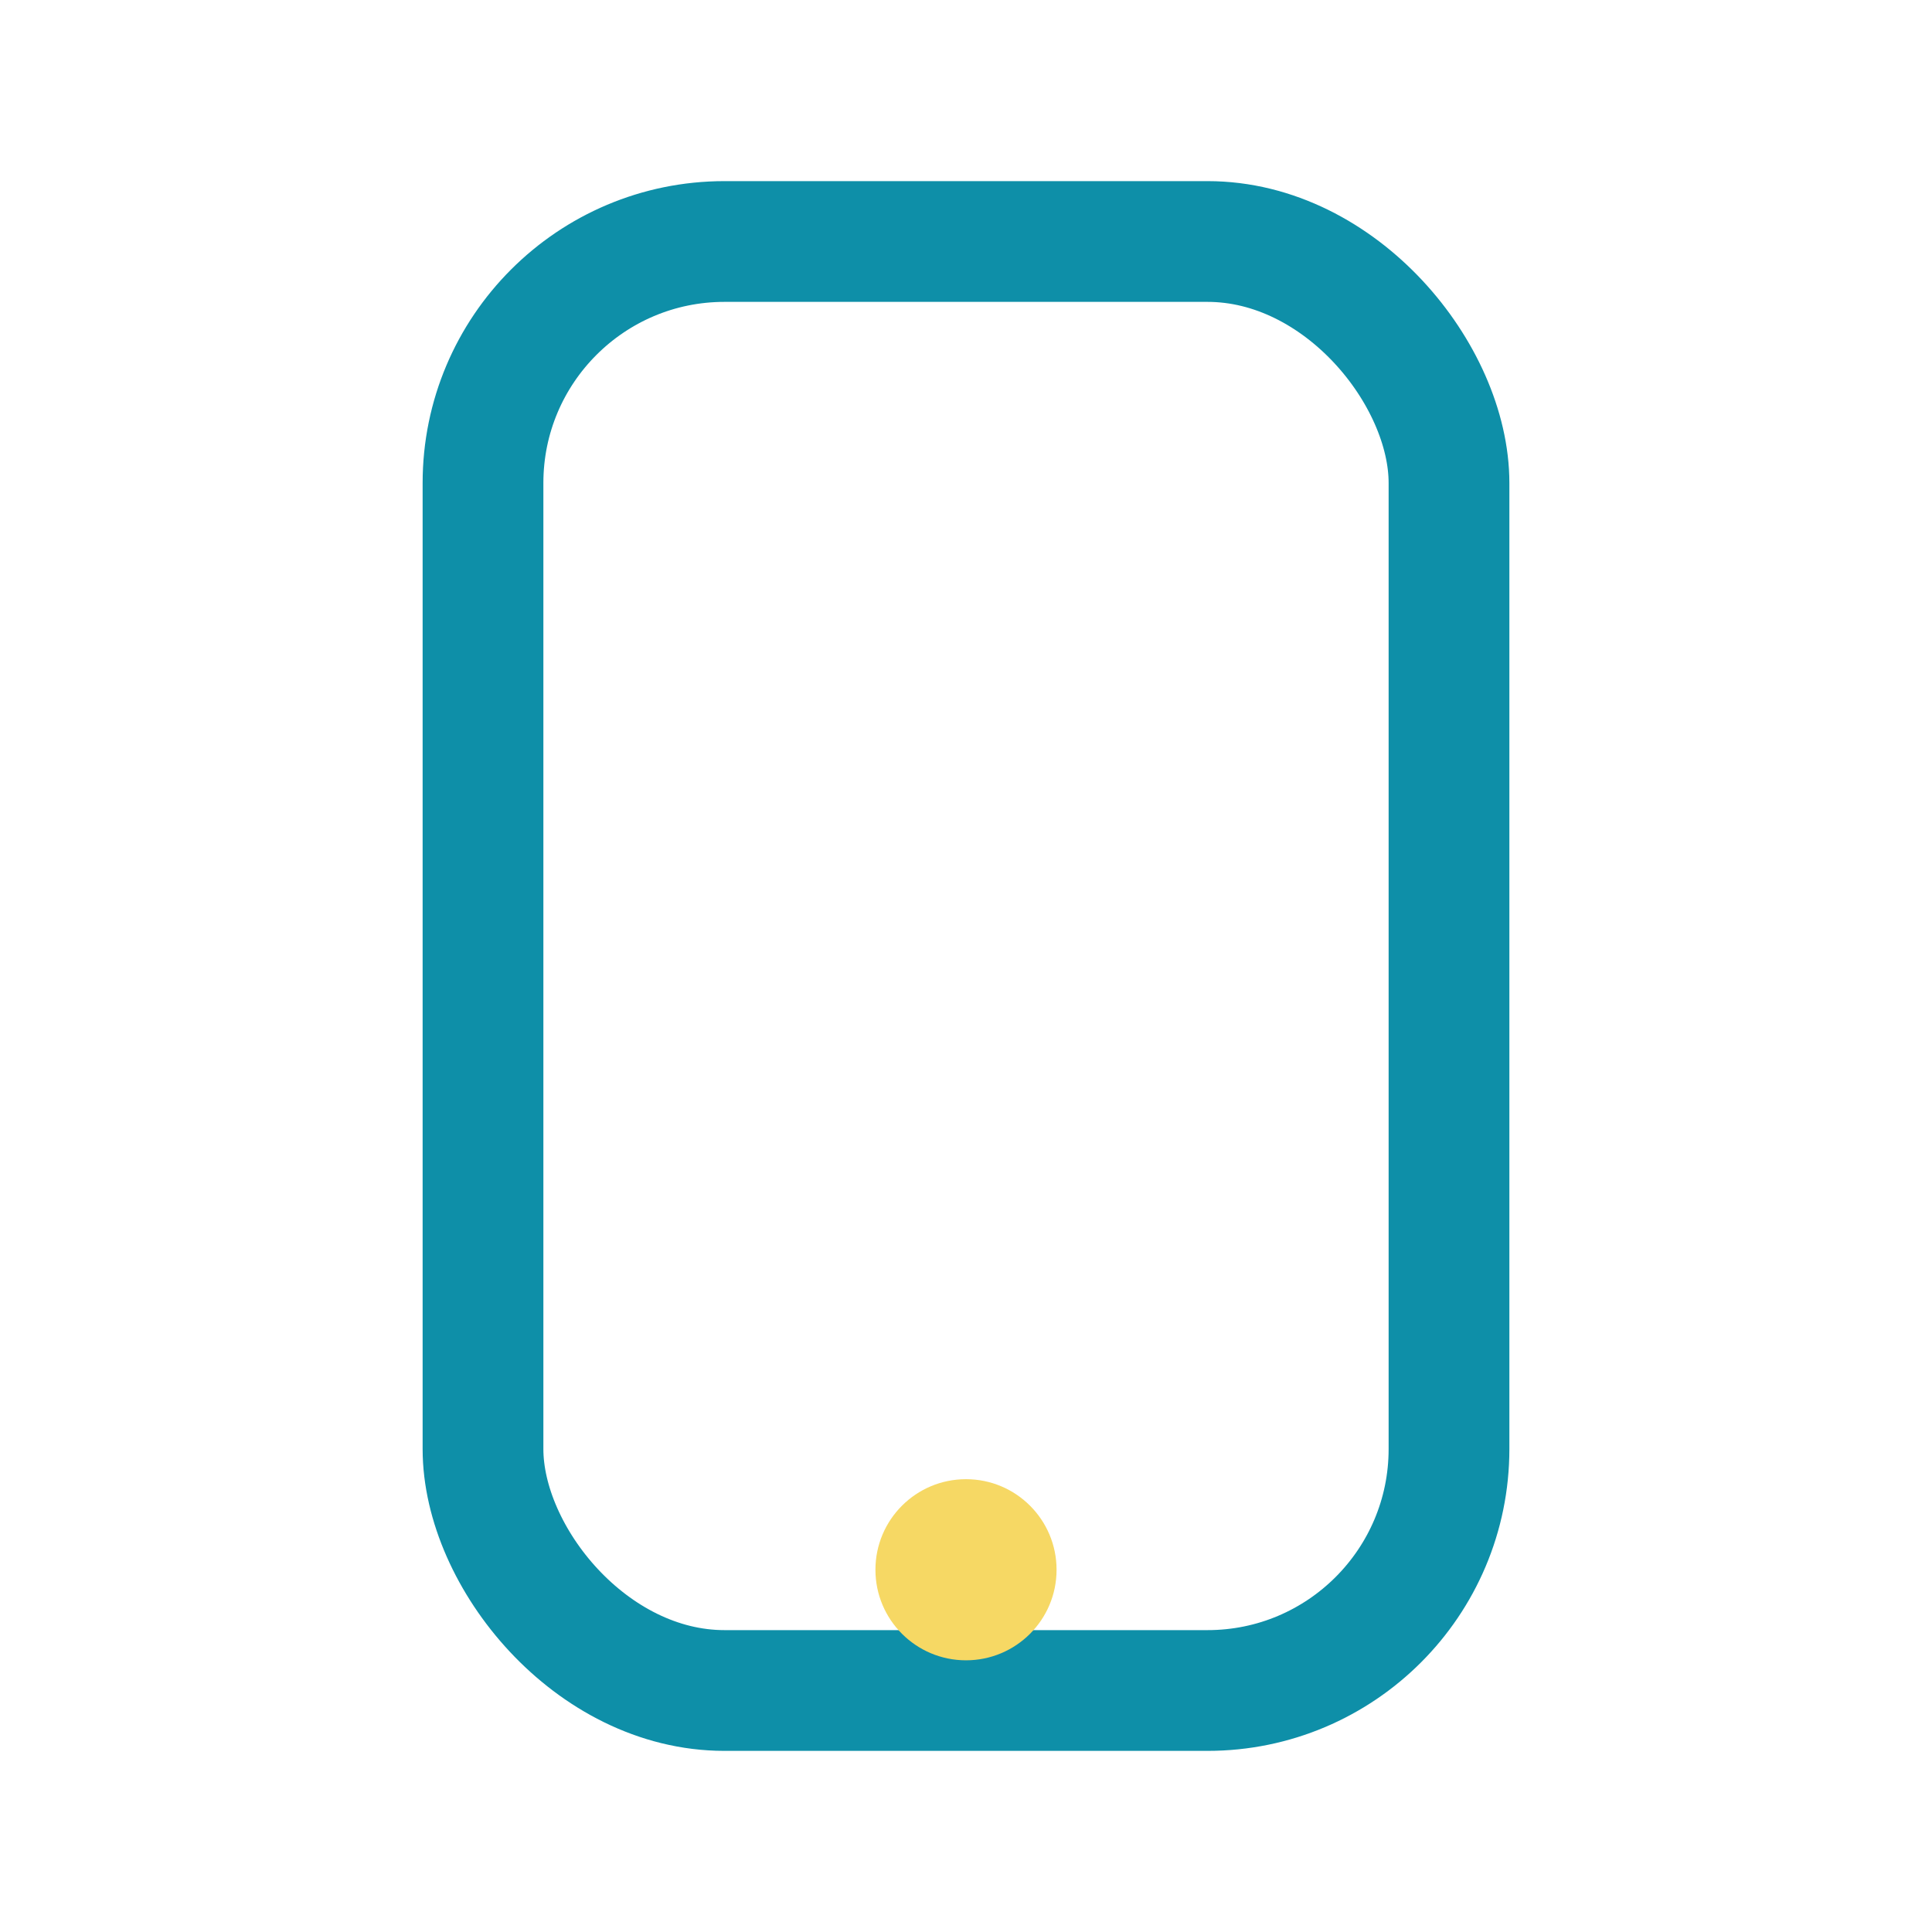 <?xml version="1.0" encoding="UTF-8"?>
<svg xmlns="http://www.w3.org/2000/svg" width="32" height="32" viewBox="0 0 32 32"><rect x="8" y="4" width="16" height="24" rx="4" fill="none" stroke="#0E8FA8" stroke-width="2"/><circle cx="16" cy="26" r="1.5" fill="#F6D864"/></svg>